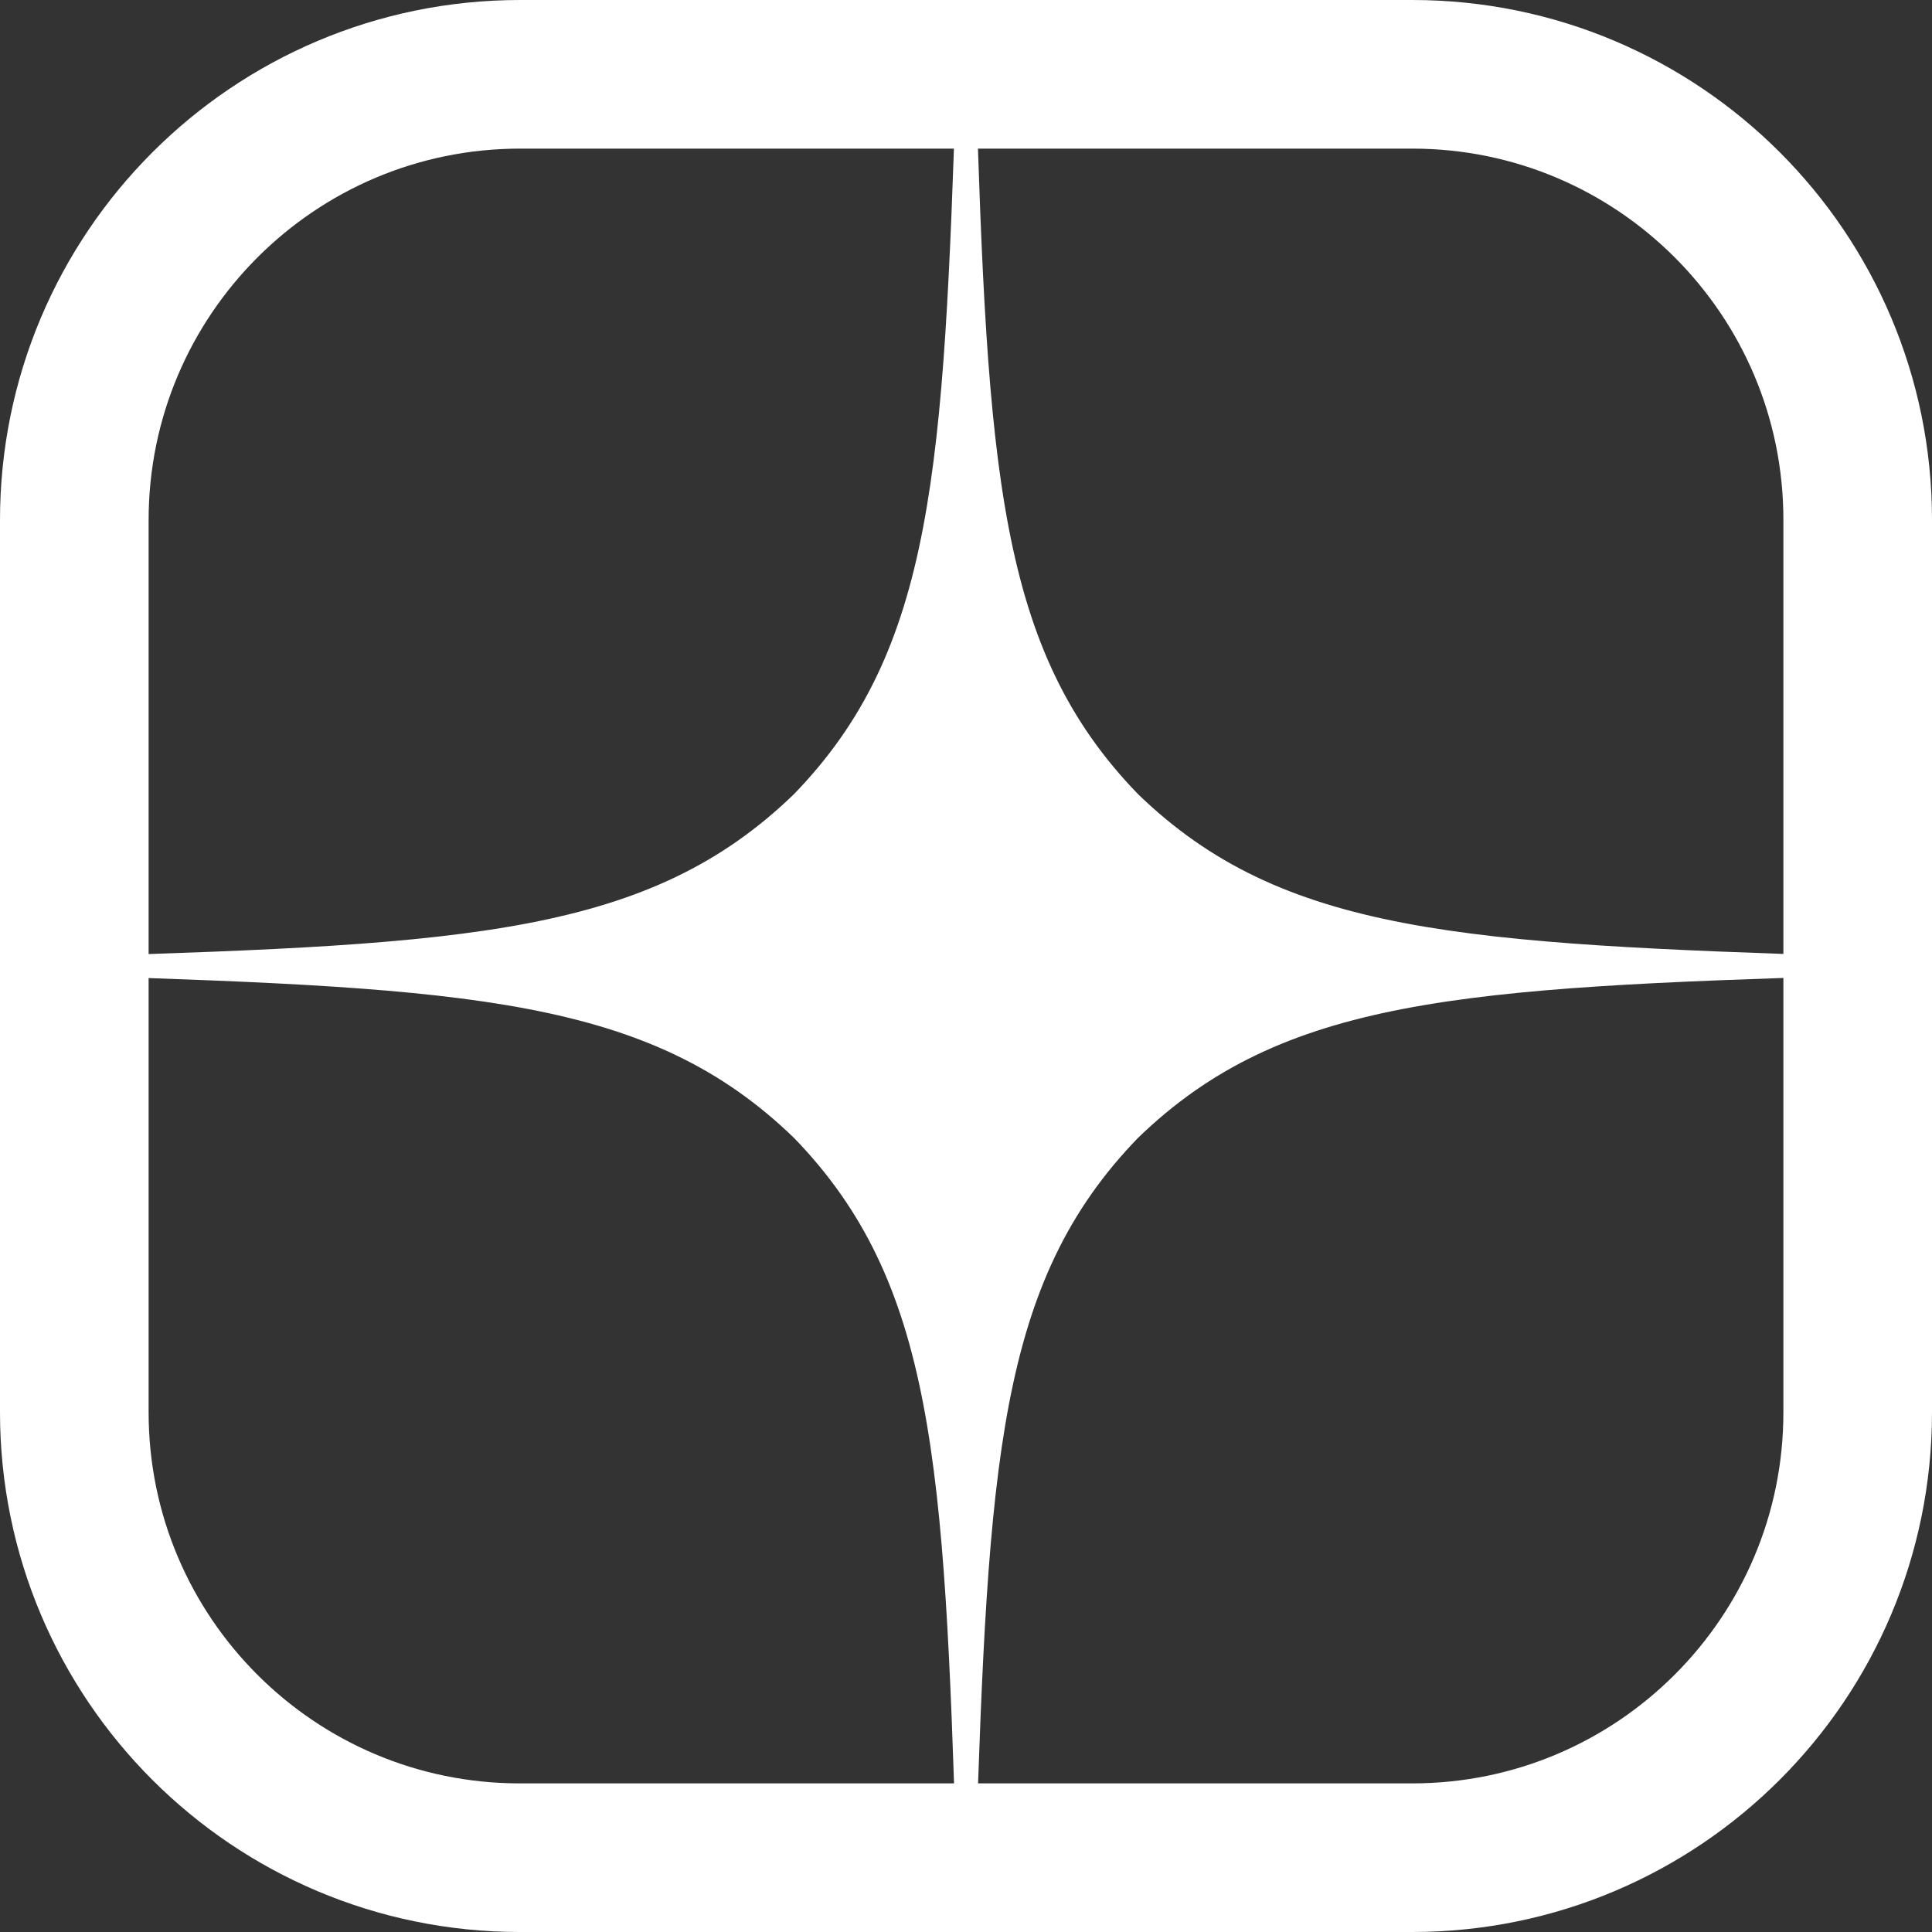 <svg width="26" height="26" viewBox="0 0 26 26" fill="none" xmlns="http://www.w3.org/2000/svg">
<rect x="0" y="0" width="26" height="26" fill="#333333" stroke="none"/>
<path d="M25 13.129V12.871C19.686 12.7 17.26 12.571 15.314 10.686C13.429 8.74 13.291 6.314 13.129 1H12.871C12.7 6.314 12.571 8.74 10.686 10.686C8.74 12.571 6.314 12.709 1 12.871V13.129C6.314 13.3 8.74 13.429 10.686 15.314C12.571 17.26 12.709 19.686 12.871 25H13.129C13.3 19.686 13.429 17.26 15.314 15.314C17.26 13.429 19.686 13.291 25 13.129" fill="white"/>
<path d="M7 1H19.005C22.316 1 25 3.684 25 6.995V19.007C25 22.316 22.316 25 19.005 25H6.995C3.684 25 1 22.316 1 19.005V7C1 3.687 3.687 1 7 1V1Z" stroke="white" stroke-width="2" stroke-linecap="round" stroke-linejoin="round"/>
</svg>
